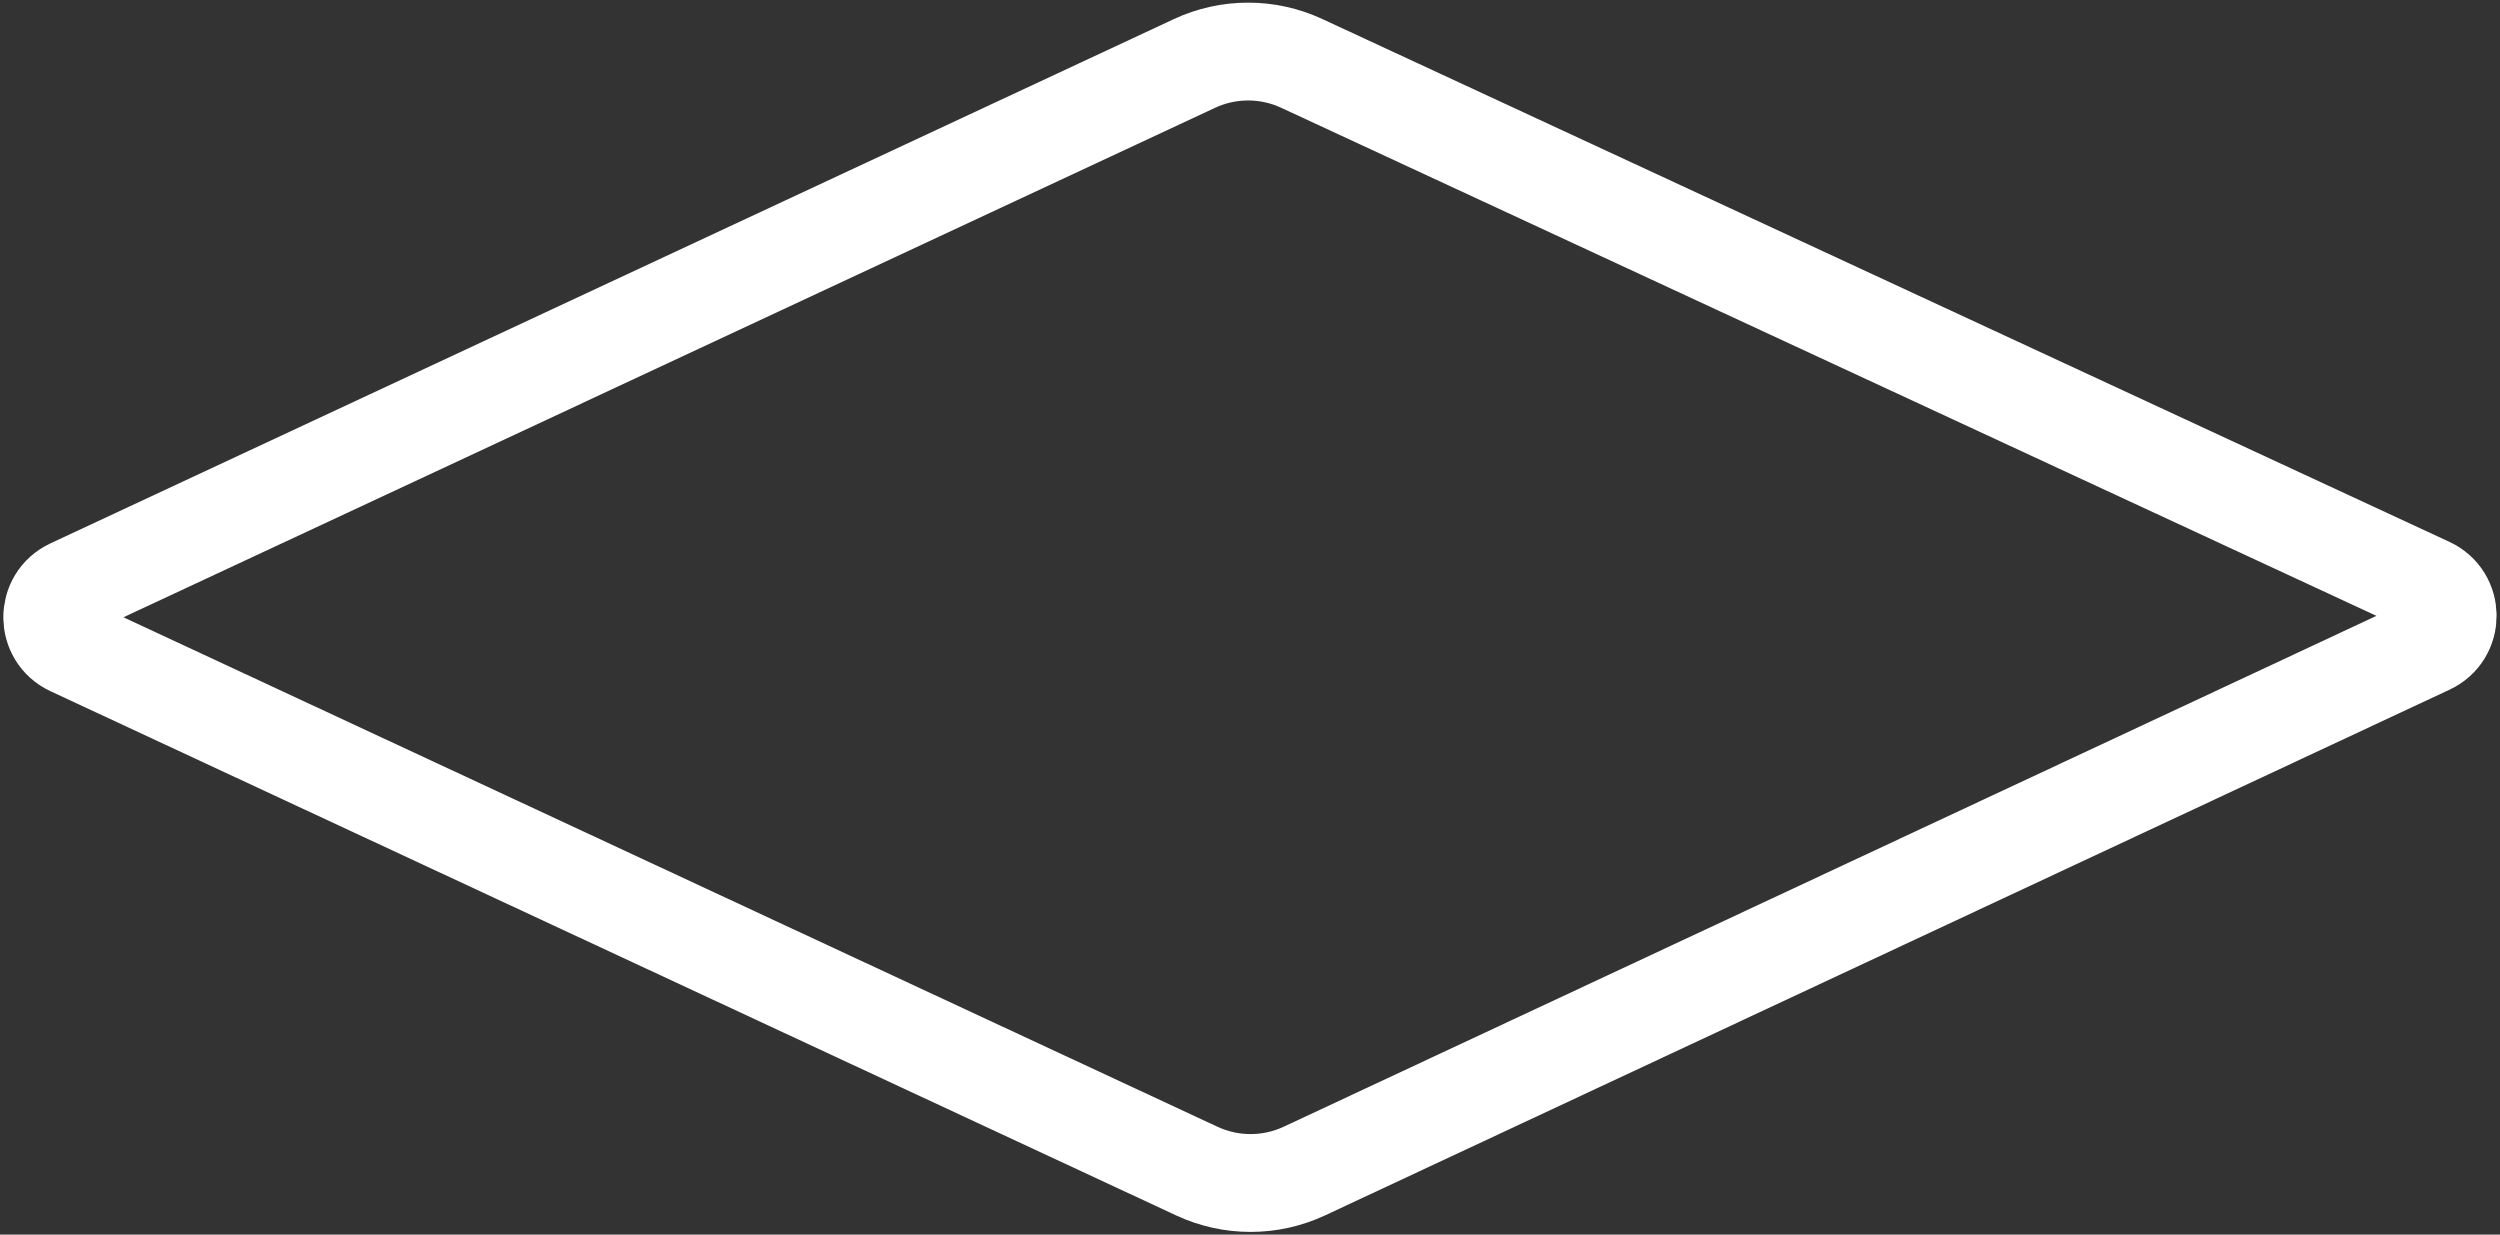 <?xml version="1.0" encoding="UTF-8"?> <svg xmlns="http://www.w3.org/2000/svg" width="650" height="321" viewBox="0 0 650 321" fill="none"><rect x="0" y="0" width="650" height="321" fill="#333333" stroke="none"/> <path d="M631.484 152.416L338.436 16.475C329.587 12.37 319.376 12.381 310.536 16.507L18.481 152.81C11.954 155.856 11.958 165.139 18.487 168.18L311.186 304.489C320.052 308.618 330.291 308.611 339.151 304.469L631.507 167.789C638.035 164.737 638.021 155.448 631.484 152.416Z" stroke="white" stroke-width="25.437"></path> </svg> 